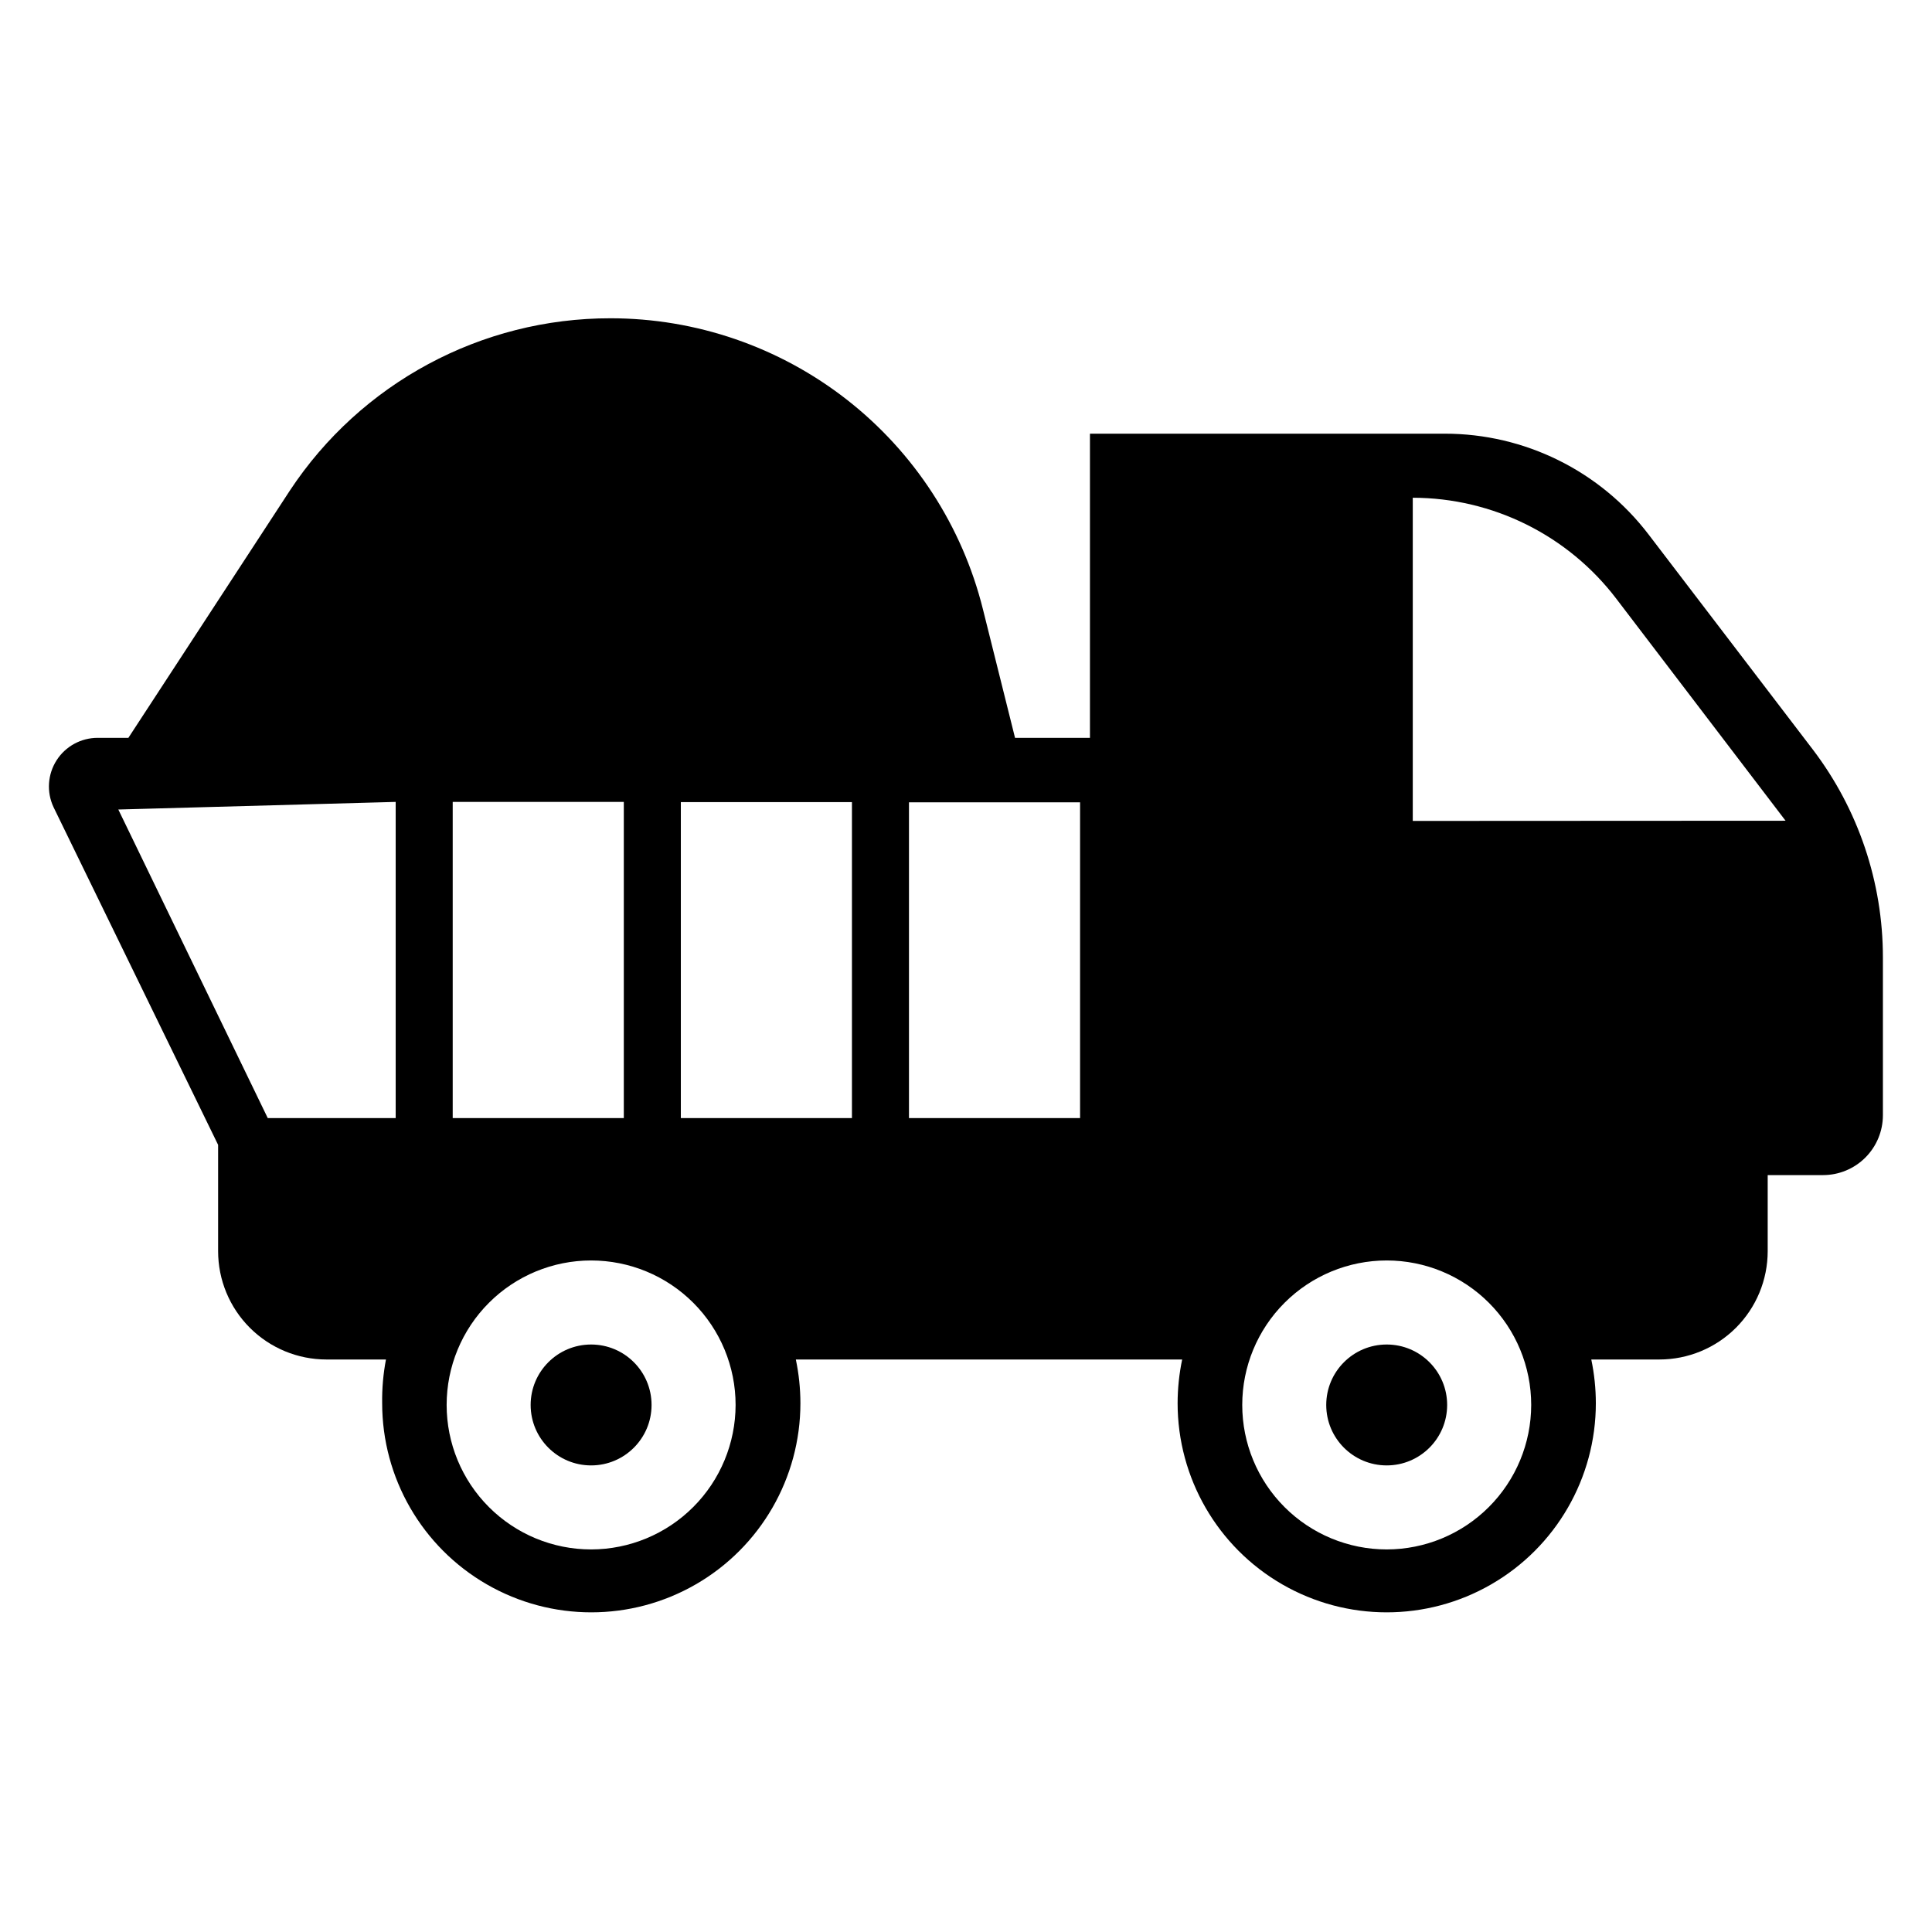 <?xml version="1.0" encoding="UTF-8"?>
<!-- Uploaded to: ICON Repo, www.iconrepo.com, Generator: ICON Repo Mixer Tools -->
<svg fill="#000000" width="800px" height="800px" version="1.1" viewBox="144 144 512 512" xmlns="http://www.w3.org/2000/svg">
 <g>
  <path d="m526.86 258.93h-94.012v80.609h-19.852l-8.516-34.109c-5.492-22.016-18.195-41.562-36.078-55.531-17.883-13.965-39.926-21.555-62.617-21.551-34.211-0.031-66.148 17.137-84.992 45.695l-42.773 65.496h-8.109c-4.414-0.016-8.531 2.227-10.91 5.941-2.379 3.719-2.691 8.395-0.828 12.395l43.629 89.527v28.164c0 7.617 3.023 14.922 8.41 20.305 5.387 5.387 12.691 8.41 20.305 8.41h15.77c-0.727 3.82-1.066 7.703-1.008 11.59 0 19.801 10.562 38.094 27.711 47.992 17.148 9.902 38.273 9.902 55.418 0 17.148-9.898 27.711-28.191 27.711-47.992-0.004-3.894-0.41-7.777-1.211-11.59h102.38c-0.797 3.812-1.199 7.695-1.207 11.59 0 19.801 10.562 38.094 27.707 47.992 17.148 9.902 38.273 9.902 55.418 0 17.148-9.898 27.711-28.191 27.711-47.992-0.004-3.894-0.41-7.777-1.207-11.59h18.035c7.617 0 14.922-3.023 20.305-8.41 5.387-5.383 8.41-12.688 8.41-20.305v-20.152h14.664c4.207 0 8.246-1.672 11.219-4.648 2.977-2.977 4.648-7.012 4.648-11.223v-41.816c0.004-19.91-6.527-39.273-18.59-55.117l-43.477-56.93c-12.855-16.867-32.852-26.766-54.059-26.75zm-278 181.37h-33.906l-39.598-81.77 73.504-2.016zm15.113-83.785h45.344v83.785h-45.344zm36.676 198.1h0.004c-10.156 0-19.895-4.035-27.074-11.215-7.184-7.18-11.215-16.918-11.215-27.074s4.031-19.895 11.215-27.074c7.18-7.18 16.918-11.215 27.074-11.215 10.152 0 19.895 4.035 27.074 11.215 7.18 7.18 11.215 16.918 11.215 27.074-0.016 10.152-4.051 19.883-11.23 27.059-7.176 7.18-16.91 11.219-27.059 11.23zm69.125-114.31h-45.344v-83.734h45.344zm60.457 0h-45.344v-83.684h45.344zm81.266 114.31c-10.156 0-19.895-4.035-27.074-11.215-7.184-7.18-11.215-16.918-11.215-27.074s4.031-19.895 11.215-27.074c7.18-7.18 16.918-11.215 27.074-11.215s19.895 4.035 27.074 11.215c7.18 7.18 11.215 16.918 11.215 27.074-0.012 10.152-4.051 19.883-11.23 27.059-7.176 7.18-16.91 11.219-27.059 11.23zm6.902-193.06v-85.648c21.207 0.027 41.184 9.961 54.008 26.852l44.789 58.746z"/>
  <path d="m316.67 516.33c0 8.848-7.172 16.02-16.02 16.02-8.848 0-16.023-7.172-16.023-16.02s7.176-16.02 16.023-16.02c8.848 0 16.02 7.172 16.02 16.02"/>
  <path d="m527.51 516.33c0 8.848-7.172 16.02-16.02 16.02-8.848 0-16.023-7.172-16.023-16.02s7.176-16.02 16.023-16.02c8.848 0 16.02 7.172 16.02 16.02"/>
 </g>
</svg>